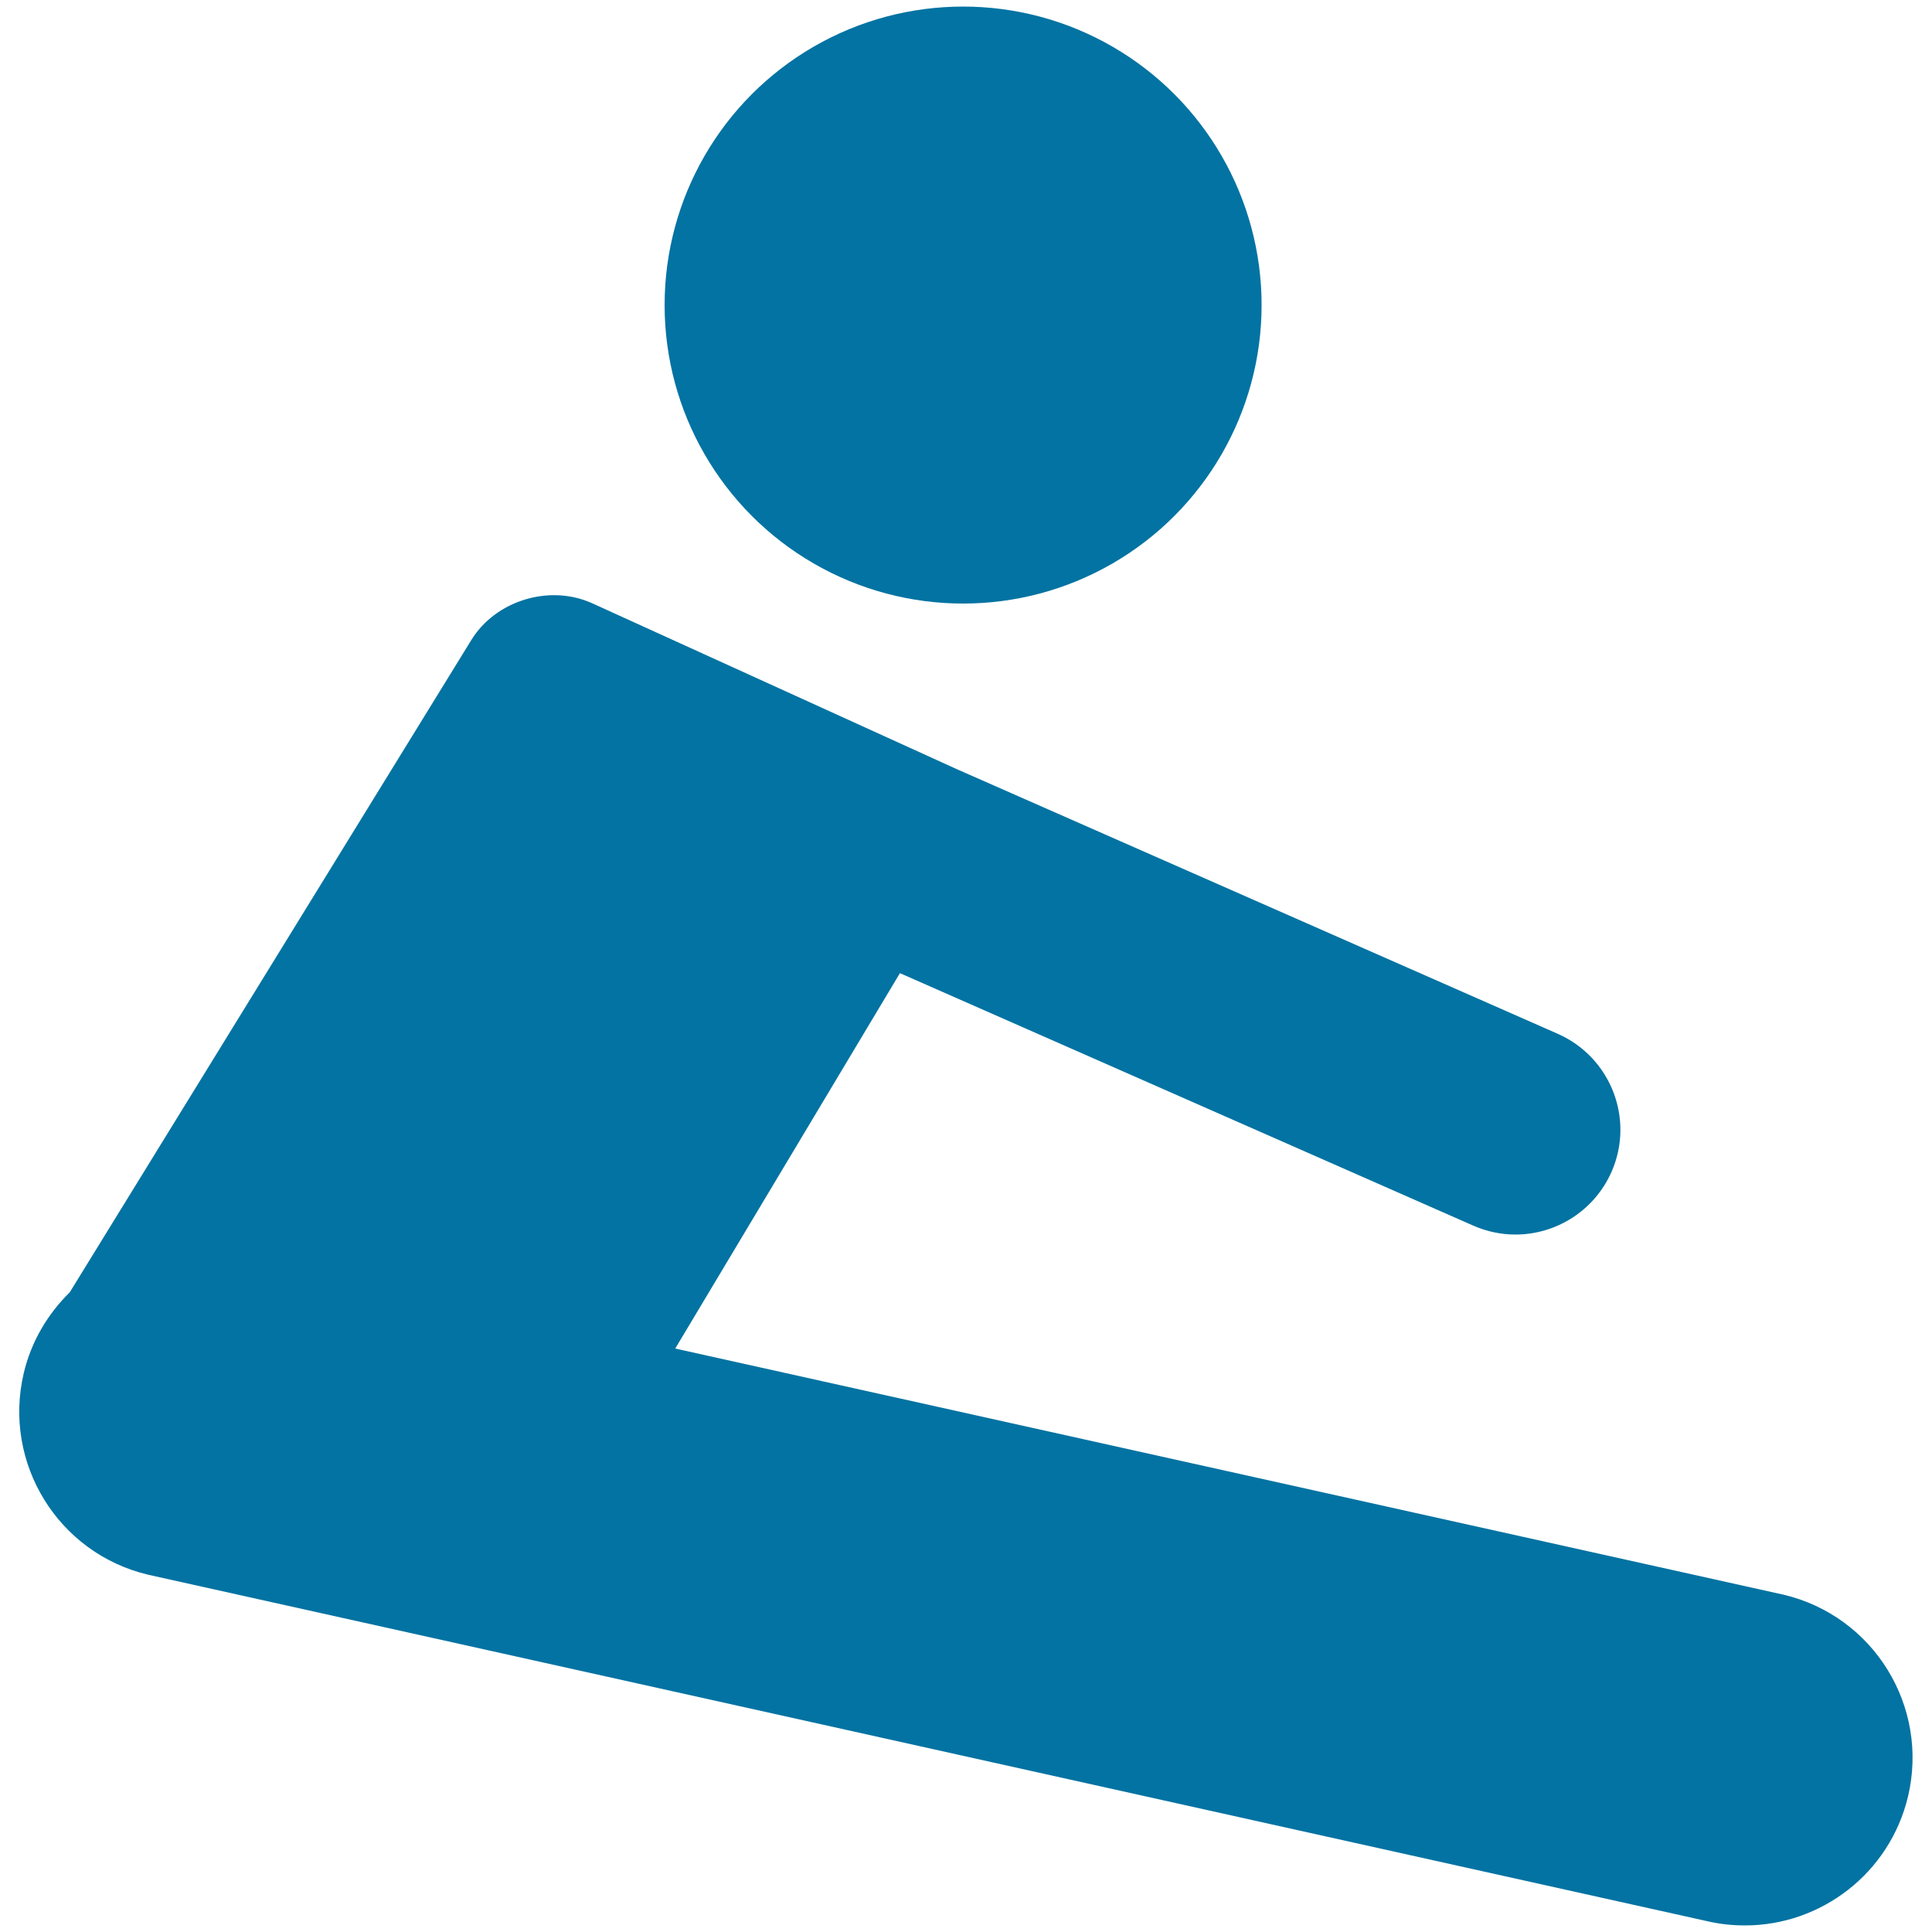 <svg xmlns="http://www.w3.org/2000/svg" viewBox="0 0 1000 1000" style="fill:#0273a2">
<title>Jumping Silhouette SVG icon</title>
<g><g><circle cx="498.5" cy="157.9" r="154.5"/><path d="M244,331.2L36.1,668.9c-11.3,11.1-19.9,25.3-23.8,41.8c-11,46.6,17.8,93.4,64.5,104.4l806.4,179.2c6.7,1.6,13.4,2.3,20,2.3c39.3,0,74.9-26.9,84.4-66.8c11-46.6-17.8-93.4-64.5-104.4L349.5,698l116.3-194.3l296.8,130.7c7.1,3.1,14.5,4.6,21.8,4.6c20.8,0,40.7-12.1,49.7-32.4c12.1-27.4-0.4-59.4-27.8-71.5l-311.1-137l-188.8-85.9C284.4,302.3,256.6,310.8,244,331.2z"/></g></g>
</svg>